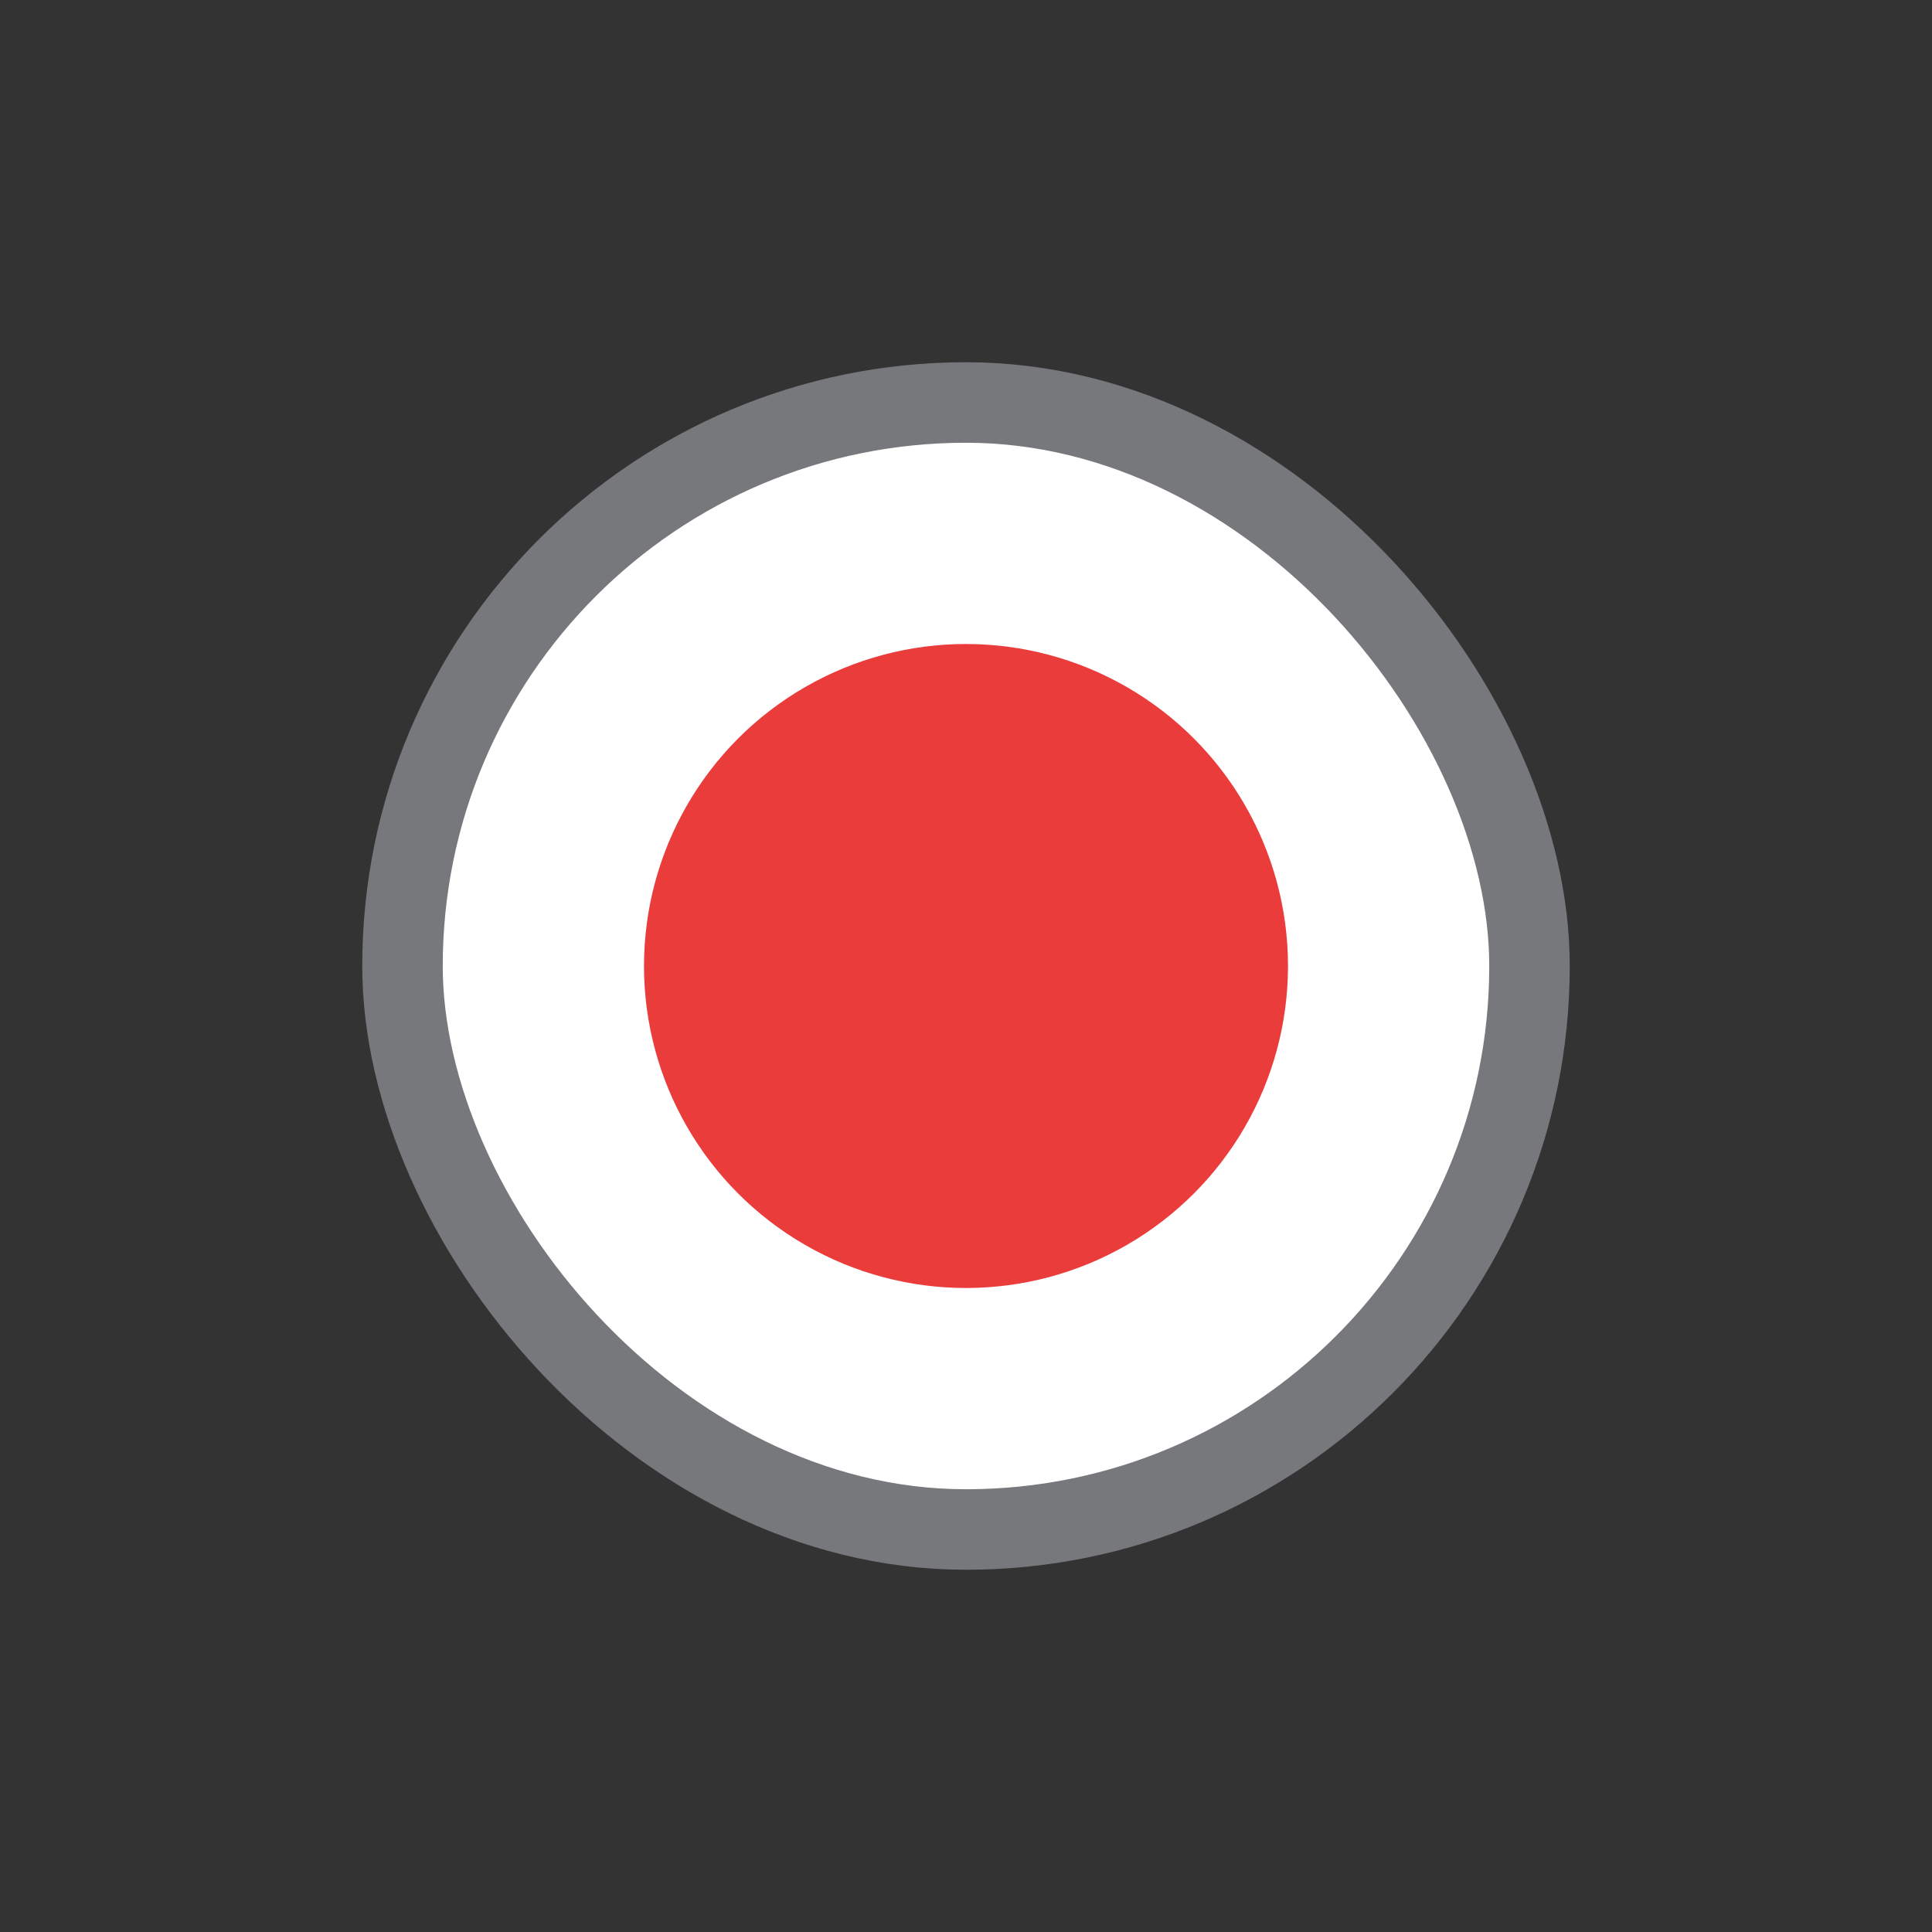 <svg width="24" height="24" viewBox="0 0 24 24" fill="none" xmlns="http://www.w3.org/2000/svg">
<rect x="0" y="0" width="24" height="24" fill="#333333" stroke="none"/>
<rect x="5" y="5" width="14" height="14" rx="7" fill="white"/>
<circle cx="12" cy="12" r="4" fill="#EB3C3C"/>
<rect x="5" y="5" width="14" height="14" rx="7" stroke="#77787B"/>
</svg>
